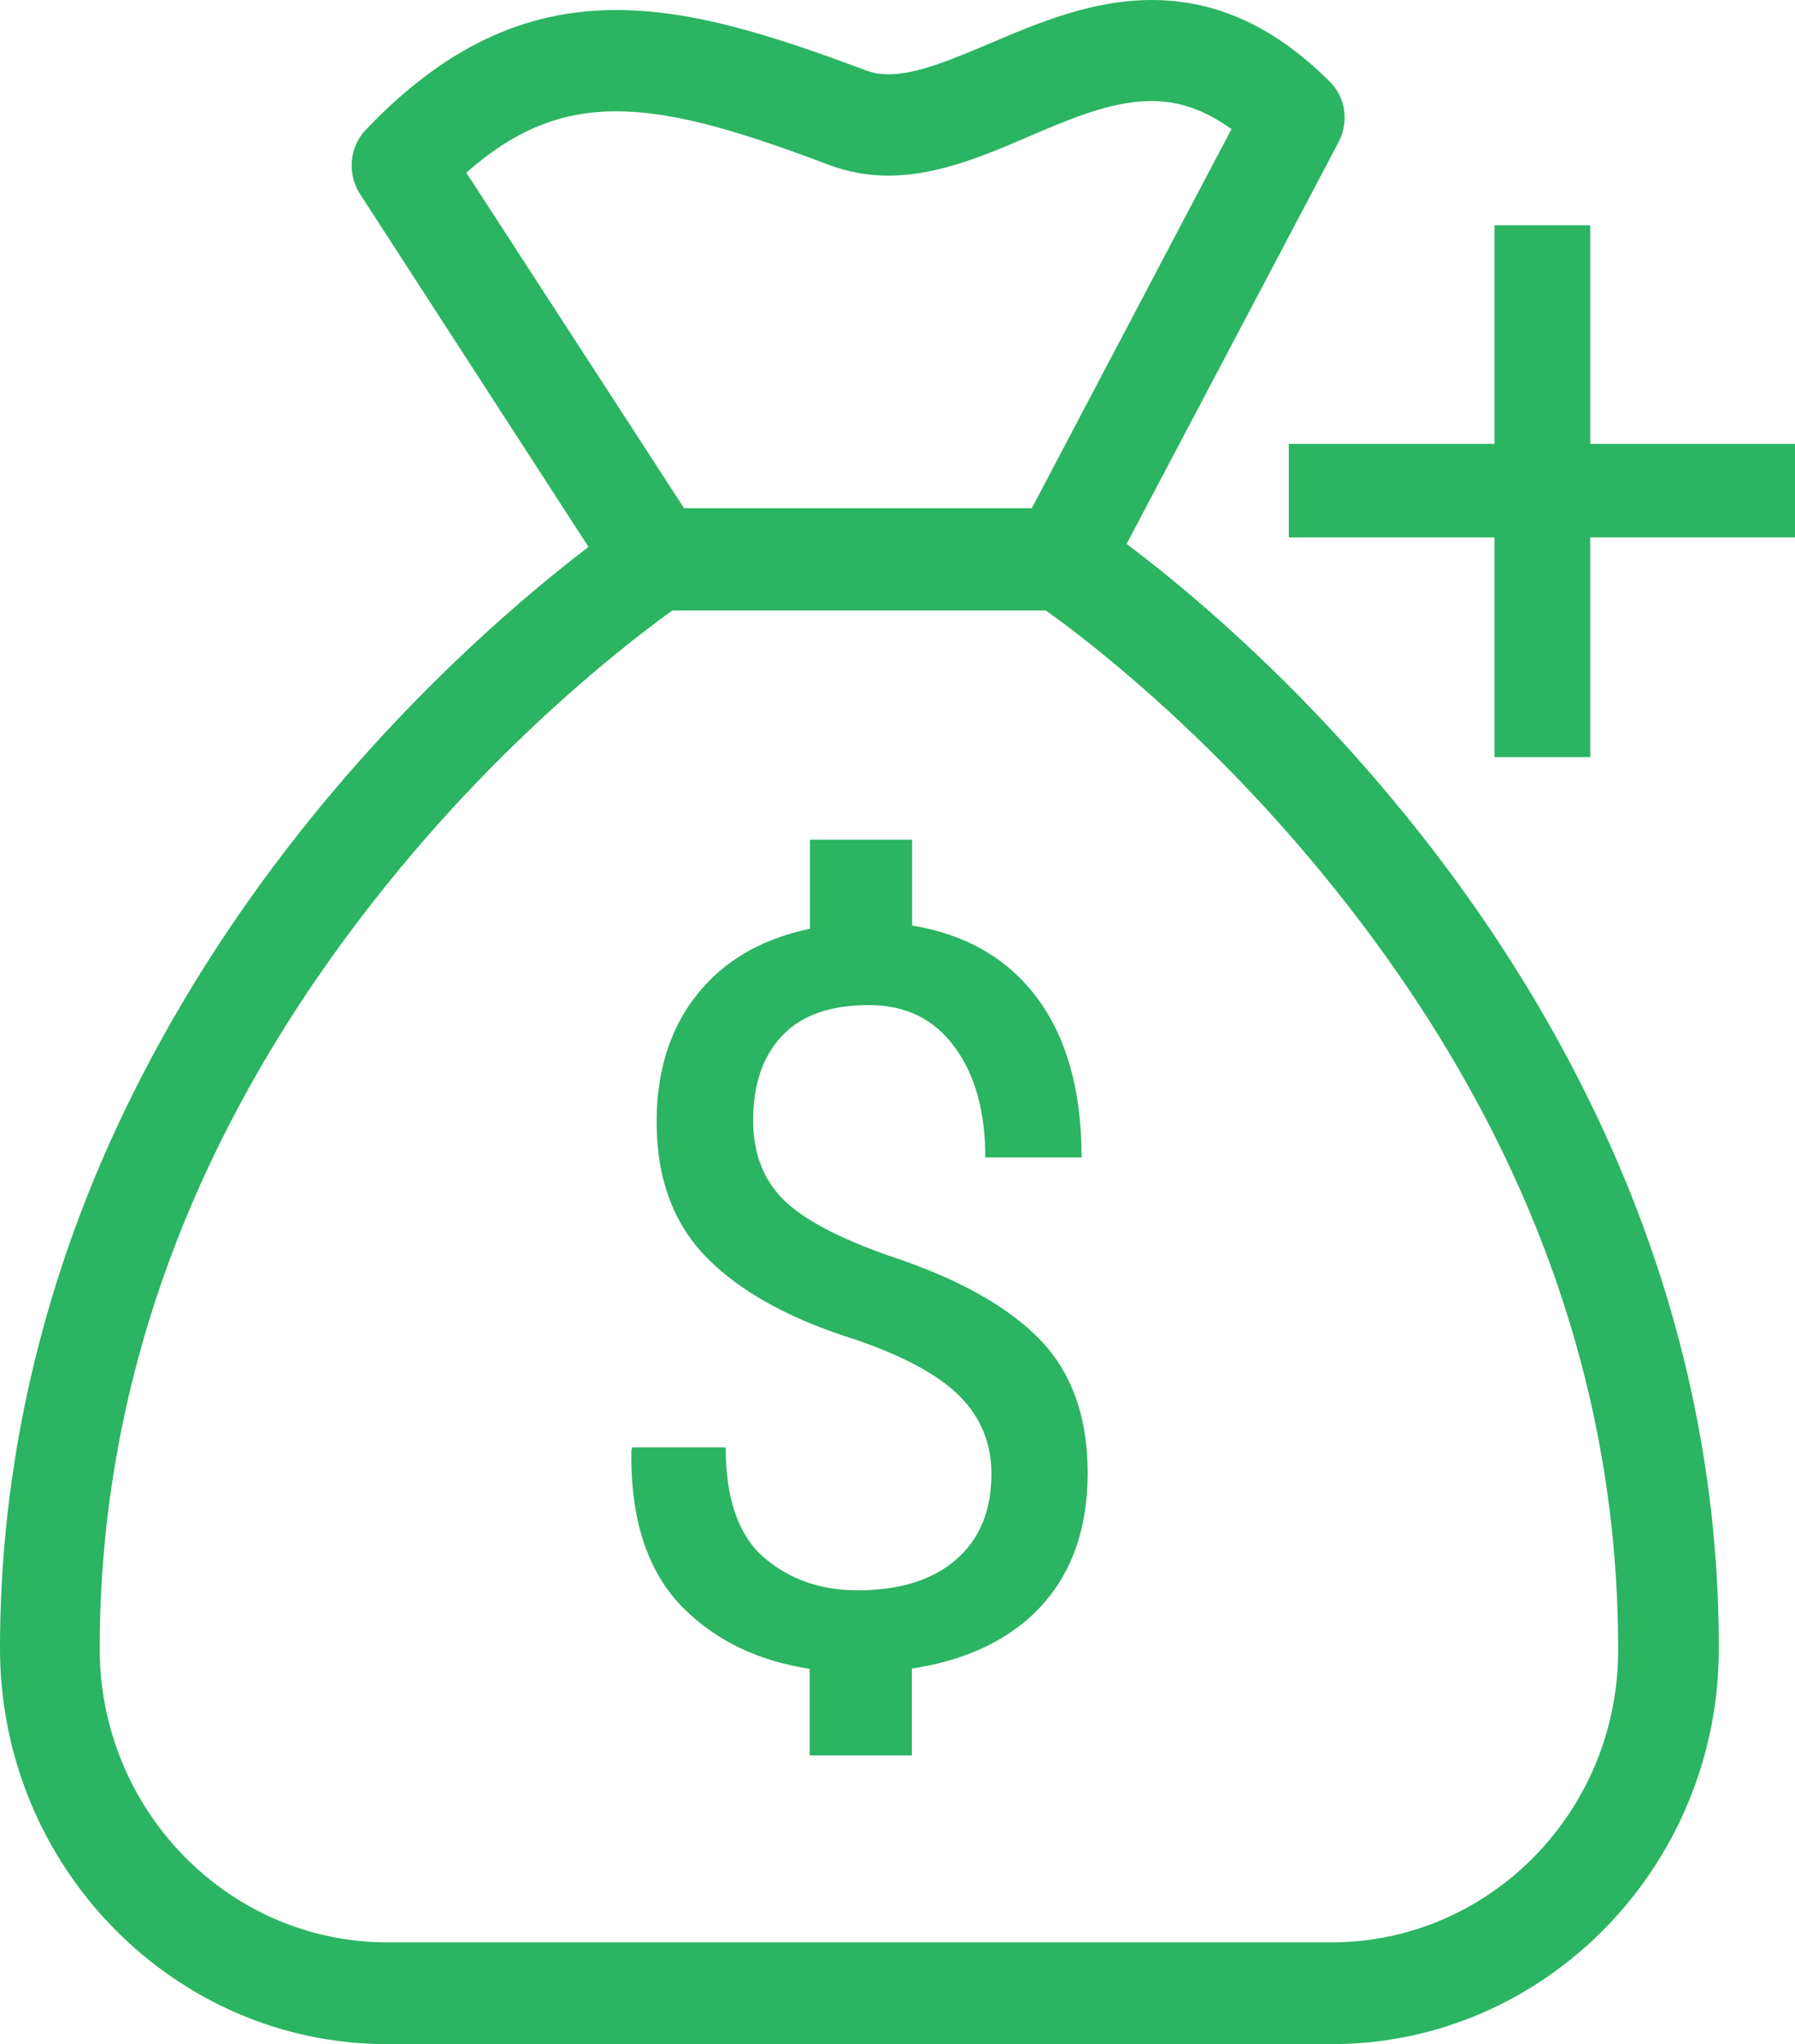 <svg width="36" height="41" viewBox="0 0 36 41" fill="none" xmlns="http://www.w3.org/2000/svg">
<g clip-path="url(#clip0_921_2756)">
<path d="M32.488 23.416C31.437 20.942 29.983 18.548 28.151 16.305C25.93 13.575 23.72 11.753 22.595 10.91L26.849 2.845C27.055 2.444 26.991 1.952 26.667 1.636C25.567 0.537 24.398 0 23.096 0C21.903 0 20.812 0.462 19.859 0.868C19.108 1.184 18.4 1.49 17.826 1.49C17.649 1.49 17.501 1.465 17.349 1.405C15.365 0.662 13.837 0.201 12.359 0.201C10.492 0.201 8.896 0.969 7.334 2.605C7.009 2.946 6.96 3.483 7.216 3.884L11.803 10.97C10.669 11.833 8.498 13.64 6.322 16.305C4.494 18.548 3.036 20.942 1.984 23.416C0.668 26.527 0 29.774 0 33.066C0 37.437 3.488 41 7.766 41H26.706C30.985 41 34.472 37.437 34.472 33.066C34.477 29.774 33.809 26.527 32.488 23.416ZM9.352 3.463C10.32 2.61 11.248 2.233 12.354 2.233C13.537 2.233 14.873 2.645 16.652 3.317C17.02 3.453 17.413 3.523 17.811 3.523C18.788 3.523 19.722 3.131 20.616 2.745C21.475 2.379 22.291 2.027 23.086 2.027C23.47 2.027 24.015 2.098 24.698 2.589L20.694 10.192H13.719L9.352 3.463ZM26.706 38.958H7.766C4.588 38.958 1.999 36.313 1.999 33.066C2.004 27.601 3.964 22.417 7.82 17.665C10.256 14.654 12.732 12.787 13.483 12.245H20.974C21.736 12.782 24.201 14.659 26.638 17.665C30.499 22.422 32.453 27.596 32.453 33.066C32.473 36.313 29.885 38.958 26.706 38.958Z" fill="#2BB461"/>
<path d="M21.814 29.543C21.814 28.409 21.49 27.516 20.842 26.853C20.193 26.191 19.196 25.639 17.86 25.197C16.824 24.836 16.102 24.454 15.704 24.053C15.306 23.651 15.105 23.125 15.105 22.472C15.105 21.755 15.296 21.188 15.684 20.776C16.072 20.364 16.652 20.159 17.428 20.159C18.165 20.159 18.735 20.44 19.147 21.002C19.56 21.564 19.761 22.302 19.761 23.215H21.692C21.692 21.865 21.387 20.791 20.783 19.993C20.189 19.21 19.358 18.739 18.293 18.563V16.842H16.244V18.628C15.36 18.814 14.643 19.195 14.107 19.797C13.484 20.495 13.169 21.398 13.169 22.502C13.169 23.642 13.508 24.555 14.186 25.237C14.864 25.92 15.861 26.467 17.187 26.878C18.155 27.215 18.843 27.591 19.26 28.017C19.678 28.444 19.884 28.961 19.884 29.563C19.884 30.296 19.648 30.868 19.177 31.279C18.705 31.691 18.047 31.897 17.197 31.897C16.455 31.897 15.832 31.676 15.321 31.239C14.815 30.803 14.554 30.065 14.554 29.031H12.683L12.663 29.081C12.639 30.477 12.988 31.535 13.705 32.253C14.373 32.92 15.223 33.317 16.239 33.472V35.209H18.288V33.467C19.334 33.307 20.179 32.925 20.802 32.298C21.475 31.611 21.814 30.692 21.814 29.543Z" fill="#2BB461"/>
<path d="M36 10.779H31.893V15.186H29.973V10.779H25.847V8.903H29.973V4.517H31.893V8.903H36V10.779Z" fill="#2BB461"/>
</g>
<defs>
<clipPath id="clip0_921_2756">
<rect width="36" height="41" fill="white"/>
</clipPath>
</defs>
</svg>
